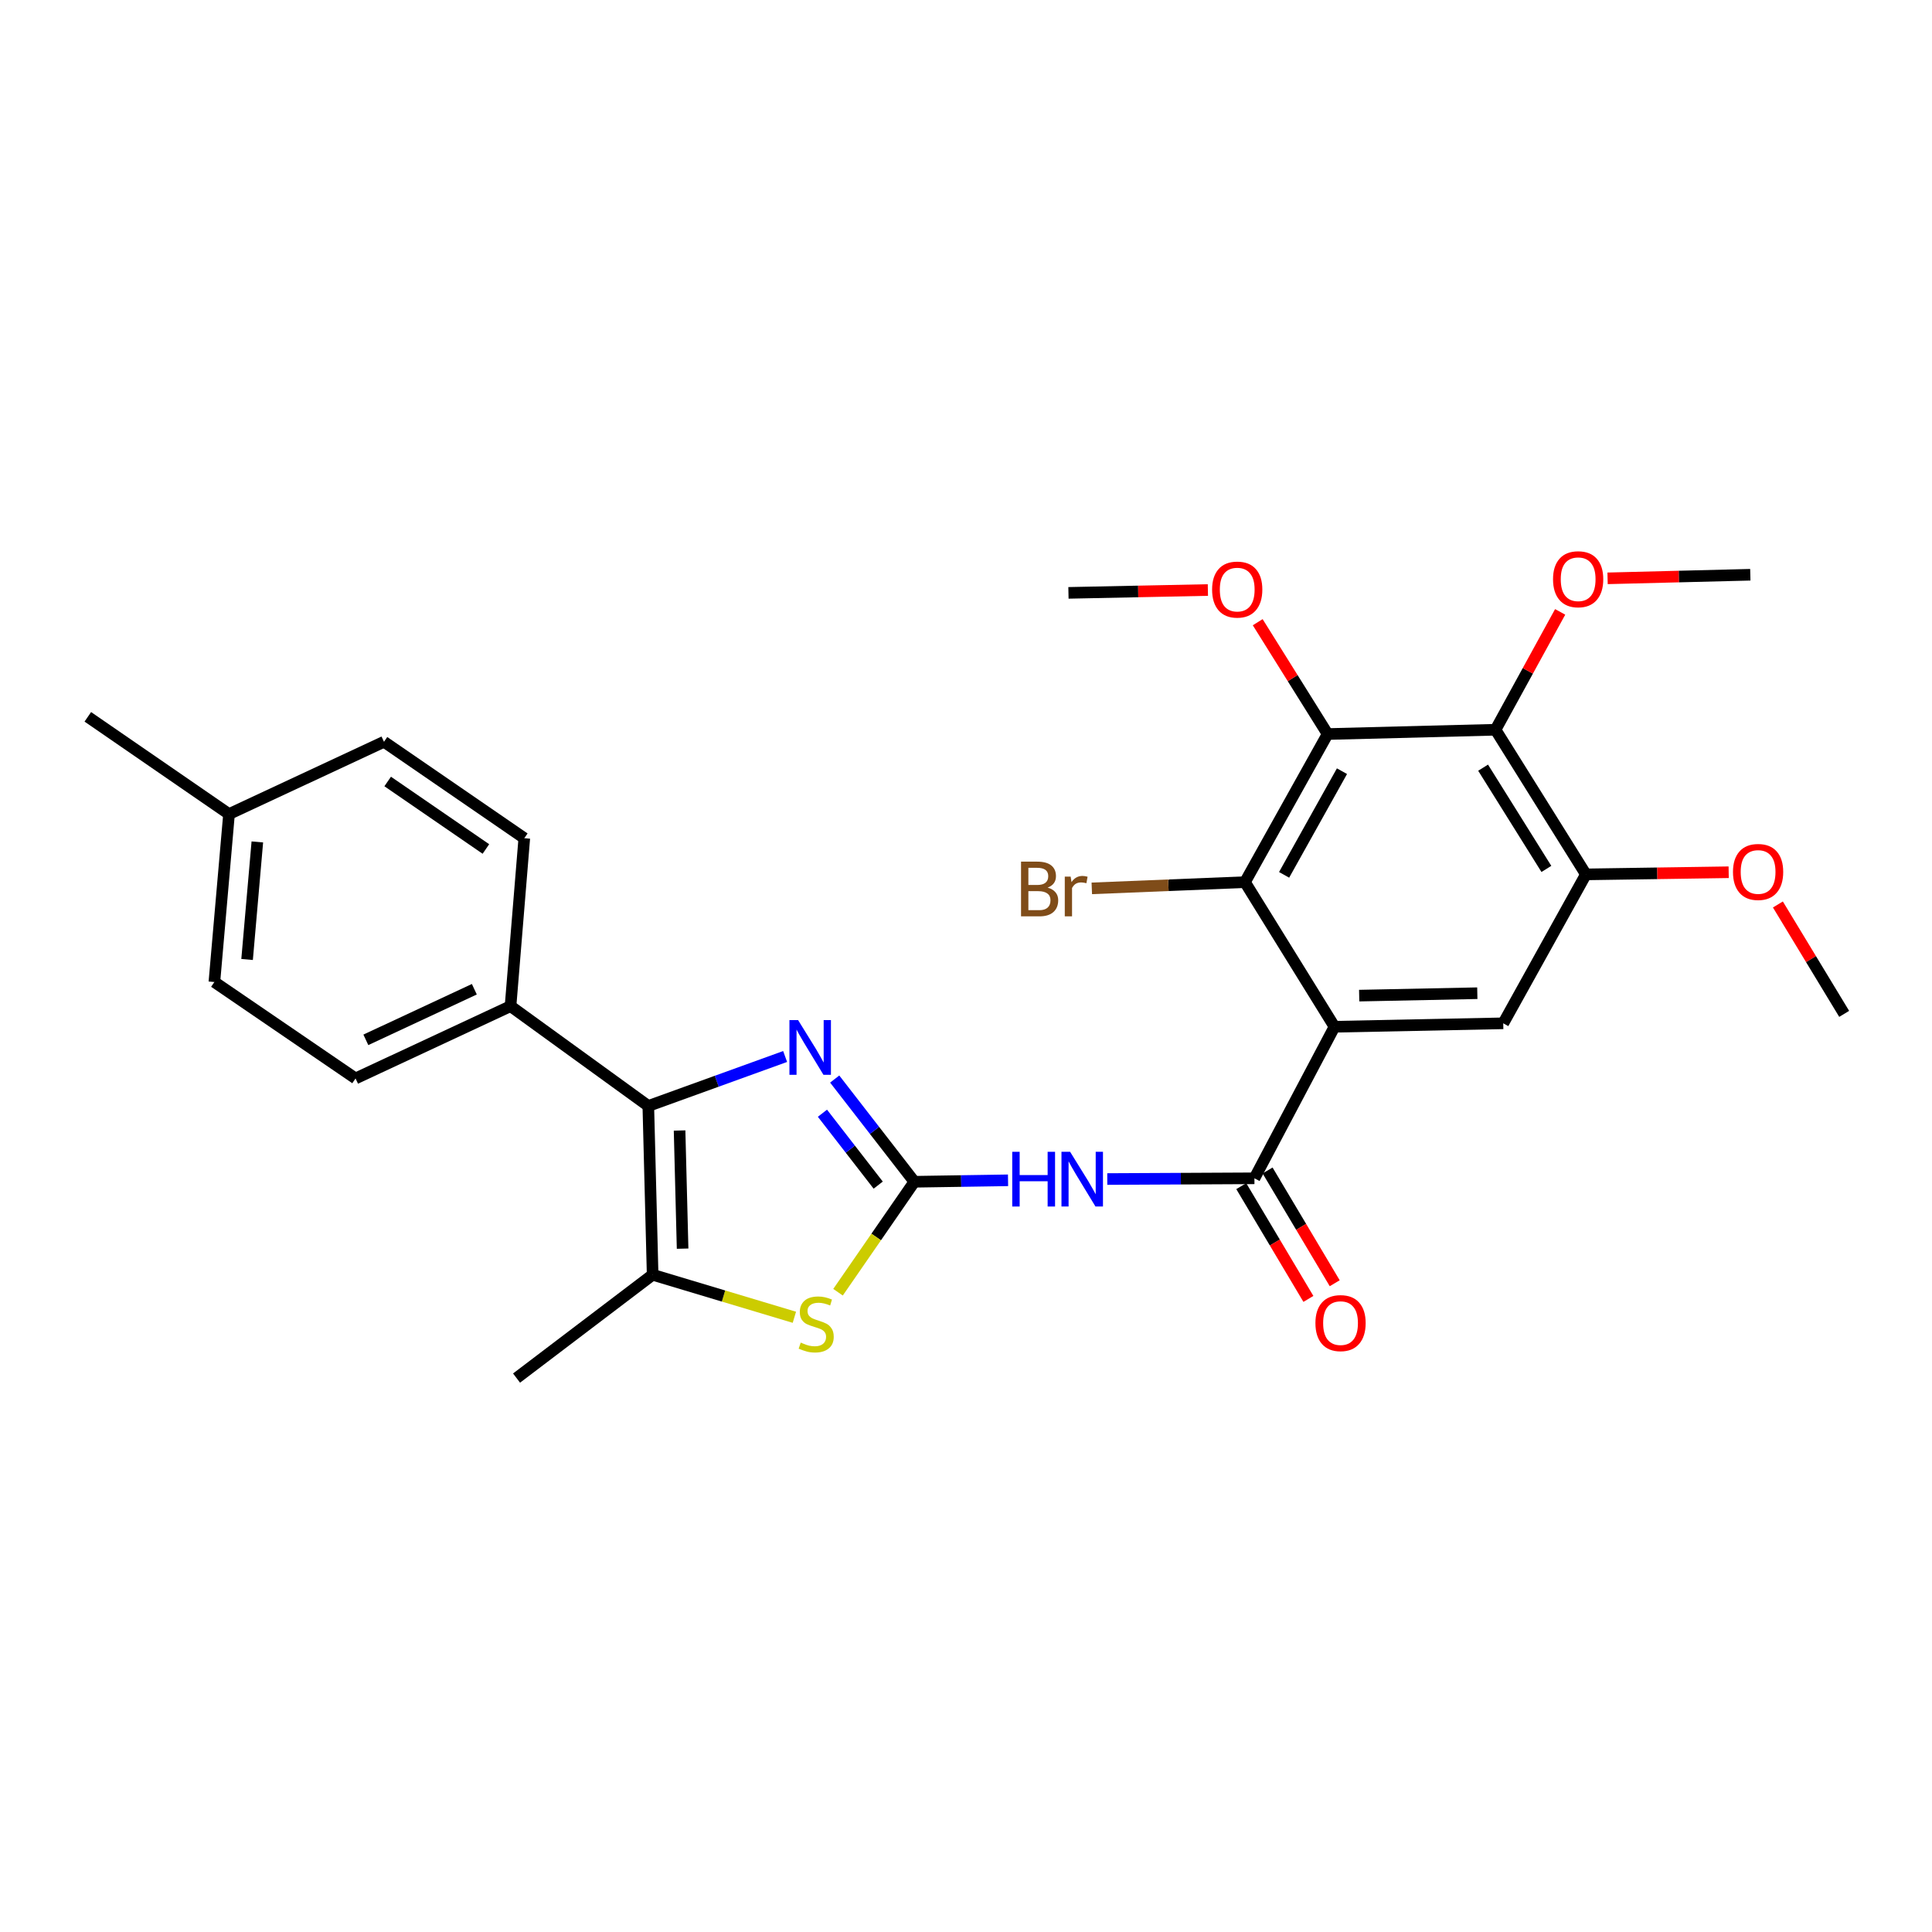 <?xml version='1.0' encoding='iso-8859-1'?>
<svg version='1.1' baseProfile='full'
              xmlns='http://www.w3.org/2000/svg'
                      xmlns:rdkit='http://www.rdkit.org/xml'
                      xmlns:xlink='http://www.w3.org/1999/xlink'
                  xml:space='preserve'
width='1000px' height='1000px' viewBox='0 0 1000 1000'>
<!-- END OF HEADER -->
<rect style='opacity:1.0;fill:#FFFFFF;stroke:none' width='1000' height='1000' x='0' y='0'> </rect>
<path class='bond-1' d='M 473.269,611.679 L 452.653,585.096' style='fill:none;fill-rule:evenodd;stroke:#000000;stroke-width:6px;stroke-linecap:butt;stroke-linejoin:miter;stroke-opacity:1' />
<path class='bond-1' d='M 452.653,585.096 L 432.037,558.513' style='fill:none;fill-rule:evenodd;stroke:#0000FF;stroke-width:6px;stroke-linecap:butt;stroke-linejoin:miter;stroke-opacity:1' />
<path class='bond-1' d='M 454.557,613.42 L 440.126,594.811' style='fill:none;fill-rule:evenodd;stroke:#000000;stroke-width:6px;stroke-linecap:butt;stroke-linejoin:miter;stroke-opacity:1' />
<path class='bond-1' d='M 440.126,594.811 L 425.694,576.203' style='fill:none;fill-rule:evenodd;stroke:#0000FF;stroke-width:6px;stroke-linecap:butt;stroke-linejoin:miter;stroke-opacity:1' />
<path class='bond-4' d='M 473.269,611.679 L 497.516,611.303' style='fill:none;fill-rule:evenodd;stroke:#000000;stroke-width:6px;stroke-linecap:butt;stroke-linejoin:miter;stroke-opacity:1' />
<path class='bond-4' d='M 497.516,611.303 L 521.763,610.927' style='fill:none;fill-rule:evenodd;stroke:#0000FF;stroke-width:6px;stroke-linecap:butt;stroke-linejoin:miter;stroke-opacity:1' />
<path class='bond-7' d='M 473.269,611.679 L 453.515,640.265' style='fill:none;fill-rule:evenodd;stroke:#000000;stroke-width:6px;stroke-linecap:butt;stroke-linejoin:miter;stroke-opacity:1' />
<path class='bond-7' d='M 453.515,640.265 L 433.761,668.85' style='fill:none;fill-rule:evenodd;stroke:#CCCC00;stroke-width:6px;stroke-linecap:butt;stroke-linejoin:miter;stroke-opacity:1' />
<path class='bond-0' d='M 690.735,531.452 L 649.287,609.891' style='fill:none;fill-rule:evenodd;stroke:#000000;stroke-width:6px;stroke-linecap:butt;stroke-linejoin:miter;stroke-opacity:1' />
<path class='bond-6' d='M 690.735,531.452 L 644.39,456.597' style='fill:none;fill-rule:evenodd;stroke:#000000;stroke-width:6px;stroke-linecap:butt;stroke-linejoin:miter;stroke-opacity:1' />
<path class='bond-10' d='M 690.735,531.452 L 778.079,529.664' style='fill:none;fill-rule:evenodd;stroke:#000000;stroke-width:6px;stroke-linecap:butt;stroke-linejoin:miter;stroke-opacity:1' />
<path class='bond-10' d='M 703.512,515.334 L 764.653,514.082' style='fill:none;fill-rule:evenodd;stroke:#000000;stroke-width:6px;stroke-linecap:butt;stroke-linejoin:miter;stroke-opacity:1' />
<path class='bond-3' d='M 406.382,546.842 L 370.973,559.646' style='fill:none;fill-rule:evenodd;stroke:#0000FF;stroke-width:6px;stroke-linecap:butt;stroke-linejoin:miter;stroke-opacity:1' />
<path class='bond-3' d='M 370.973,559.646 L 335.564,572.451' style='fill:none;fill-rule:evenodd;stroke:#000000;stroke-width:6px;stroke-linecap:butt;stroke-linejoin:miter;stroke-opacity:1' />
<path class='bond-2' d='M 649.287,609.891 L 611.205,610.079' style='fill:none;fill-rule:evenodd;stroke:#000000;stroke-width:6px;stroke-linecap:butt;stroke-linejoin:miter;stroke-opacity:1' />
<path class='bond-2' d='M 611.205,610.079 L 573.123,610.268' style='fill:none;fill-rule:evenodd;stroke:#0000FF;stroke-width:6px;stroke-linecap:butt;stroke-linejoin:miter;stroke-opacity:1' />
<path class='bond-13' d='M 642.476,613.947 L 659.852,643.129' style='fill:none;fill-rule:evenodd;stroke:#000000;stroke-width:6px;stroke-linecap:butt;stroke-linejoin:miter;stroke-opacity:1' />
<path class='bond-13' d='M 659.852,643.129 L 677.227,672.312' style='fill:none;fill-rule:evenodd;stroke:#FF0000;stroke-width:6px;stroke-linecap:butt;stroke-linejoin:miter;stroke-opacity:1' />
<path class='bond-13' d='M 656.098,605.836 L 673.473,635.019' style='fill:none;fill-rule:evenodd;stroke:#000000;stroke-width:6px;stroke-linecap:butt;stroke-linejoin:miter;stroke-opacity:1' />
<path class='bond-13' d='M 673.473,635.019 L 690.849,664.201' style='fill:none;fill-rule:evenodd;stroke:#FF0000;stroke-width:6px;stroke-linecap:butt;stroke-linejoin:miter;stroke-opacity:1' />
<path class='bond-12' d='M 335.564,572.451 L 264.25,520.777' style='fill:none;fill-rule:evenodd;stroke:#000000;stroke-width:6px;stroke-linecap:butt;stroke-linejoin:miter;stroke-opacity:1' />
<path class='bond-28' d='M 335.564,572.451 L 337.801,659.812' style='fill:none;fill-rule:evenodd;stroke:#000000;stroke-width:6px;stroke-linecap:butt;stroke-linejoin:miter;stroke-opacity:1' />
<path class='bond-28' d='M 351.748,585.149 L 353.314,646.302' style='fill:none;fill-rule:evenodd;stroke:#000000;stroke-width:6px;stroke-linecap:butt;stroke-linejoin:miter;stroke-opacity:1' />
<path class='bond-5' d='M 687.177,379.937 L 644.39,456.597' style='fill:none;fill-rule:evenodd;stroke:#000000;stroke-width:6px;stroke-linecap:butt;stroke-linejoin:miter;stroke-opacity:1' />
<path class='bond-5' d='M 694.602,399.162 L 664.651,452.824' style='fill:none;fill-rule:evenodd;stroke:#000000;stroke-width:6px;stroke-linecap:butt;stroke-linejoin:miter;stroke-opacity:1' />
<path class='bond-17' d='M 687.177,379.937 L 669.083,350.993' style='fill:none;fill-rule:evenodd;stroke:#000000;stroke-width:6px;stroke-linecap:butt;stroke-linejoin:miter;stroke-opacity:1' />
<path class='bond-17' d='M 669.083,350.993 L 650.989,322.049' style='fill:none;fill-rule:evenodd;stroke:#FF0000;stroke-width:6px;stroke-linecap:butt;stroke-linejoin:miter;stroke-opacity:1' />
<path class='bond-29' d='M 687.177,379.937 L 774.08,377.717' style='fill:none;fill-rule:evenodd;stroke:#000000;stroke-width:6px;stroke-linecap:butt;stroke-linejoin:miter;stroke-opacity:1' />
<path class='bond-14' d='M 644.39,456.597 L 604.752,458.208' style='fill:none;fill-rule:evenodd;stroke:#000000;stroke-width:6px;stroke-linecap:butt;stroke-linejoin:miter;stroke-opacity:1' />
<path class='bond-14' d='M 604.752,458.208 L 565.114,459.818' style='fill:none;fill-rule:evenodd;stroke:#7F4C19;stroke-width:6px;stroke-linecap:butt;stroke-linejoin:miter;stroke-opacity:1' />
<path class='bond-8' d='M 411.169,681.818 L 374.485,670.815' style='fill:none;fill-rule:evenodd;stroke:#CCCC00;stroke-width:6px;stroke-linecap:butt;stroke-linejoin:miter;stroke-opacity:1' />
<path class='bond-8' d='M 374.485,670.815 L 337.801,659.812' style='fill:none;fill-rule:evenodd;stroke:#000000;stroke-width:6px;stroke-linecap:butt;stroke-linejoin:miter;stroke-opacity:1' />
<path class='bond-23' d='M 337.801,659.812 L 267.368,713.291' style='fill:none;fill-rule:evenodd;stroke:#000000;stroke-width:6px;stroke-linecap:butt;stroke-linejoin:miter;stroke-opacity:1' />
<path class='bond-9' d='M 774.08,377.717 L 820.865,452.581' style='fill:none;fill-rule:evenodd;stroke:#000000;stroke-width:6px;stroke-linecap:butt;stroke-linejoin:miter;stroke-opacity:1' />
<path class='bond-9' d='M 767.654,397.349 L 800.404,449.753' style='fill:none;fill-rule:evenodd;stroke:#000000;stroke-width:6px;stroke-linecap:butt;stroke-linejoin:miter;stroke-opacity:1' />
<path class='bond-18' d='M 774.08,377.717 L 790.808,347.214' style='fill:none;fill-rule:evenodd;stroke:#000000;stroke-width:6px;stroke-linecap:butt;stroke-linejoin:miter;stroke-opacity:1' />
<path class='bond-18' d='M 790.808,347.214 L 807.536,316.711' style='fill:none;fill-rule:evenodd;stroke:#FF0000;stroke-width:6px;stroke-linecap:butt;stroke-linejoin:miter;stroke-opacity:1' />
<path class='bond-11' d='M 778.079,529.664 L 820.865,452.581' style='fill:none;fill-rule:evenodd;stroke:#000000;stroke-width:6px;stroke-linecap:butt;stroke-linejoin:miter;stroke-opacity:1' />
<path class='bond-19' d='M 820.865,452.581 L 857.813,452.026' style='fill:none;fill-rule:evenodd;stroke:#000000;stroke-width:6px;stroke-linecap:butt;stroke-linejoin:miter;stroke-opacity:1' />
<path class='bond-19' d='M 857.813,452.026 L 894.76,451.471' style='fill:none;fill-rule:evenodd;stroke:#FF0000;stroke-width:6px;stroke-linecap:butt;stroke-linejoin:miter;stroke-opacity:1' />
<path class='bond-15' d='M 264.25,520.777 L 184.032,558.2' style='fill:none;fill-rule:evenodd;stroke:#000000;stroke-width:6px;stroke-linecap:butt;stroke-linejoin:miter;stroke-opacity:1' />
<path class='bond-15' d='M 245.515,512.024 L 189.362,538.22' style='fill:none;fill-rule:evenodd;stroke:#000000;stroke-width:6px;stroke-linecap:butt;stroke-linejoin:miter;stroke-opacity:1' />
<path class='bond-16' d='M 264.25,520.777 L 271.375,433.856' style='fill:none;fill-rule:evenodd;stroke:#000000;stroke-width:6px;stroke-linecap:butt;stroke-linejoin:miter;stroke-opacity:1' />
<path class='bond-21' d='M 184.032,558.2 L 110.965,508.288' style='fill:none;fill-rule:evenodd;stroke:#000000;stroke-width:6px;stroke-linecap:butt;stroke-linejoin:miter;stroke-opacity:1' />
<path class='bond-20' d='M 271.375,433.856 L 198.749,383.944' style='fill:none;fill-rule:evenodd;stroke:#000000;stroke-width:6px;stroke-linecap:butt;stroke-linejoin:miter;stroke-opacity:1' />
<path class='bond-20' d='M 251.502,439.435 L 200.664,404.496' style='fill:none;fill-rule:evenodd;stroke:#000000;stroke-width:6px;stroke-linecap:butt;stroke-linejoin:miter;stroke-opacity:1' />
<path class='bond-24' d='M 625.198,305.393 L 589.114,306.131' style='fill:none;fill-rule:evenodd;stroke:#FF0000;stroke-width:6px;stroke-linecap:butt;stroke-linejoin:miter;stroke-opacity:1' />
<path class='bond-24' d='M 589.114,306.131 L 553.03,306.87' style='fill:none;fill-rule:evenodd;stroke:#000000;stroke-width:6px;stroke-linecap:butt;stroke-linejoin:miter;stroke-opacity:1' />
<path class='bond-25' d='M 832.078,299.345 L 869.021,298.417' style='fill:none;fill-rule:evenodd;stroke:#FF0000;stroke-width:6px;stroke-linecap:butt;stroke-linejoin:miter;stroke-opacity:1' />
<path class='bond-25' d='M 869.021,298.417 L 905.963,297.49' style='fill:none;fill-rule:evenodd;stroke:#000000;stroke-width:6px;stroke-linecap:butt;stroke-linejoin:miter;stroke-opacity:1' />
<path class='bond-27' d='M 920.235,468.152 L 937.39,496.464' style='fill:none;fill-rule:evenodd;stroke:#FF0000;stroke-width:6px;stroke-linecap:butt;stroke-linejoin:miter;stroke-opacity:1' />
<path class='bond-27' d='M 937.39,496.464 L 954.545,524.776' style='fill:none;fill-rule:evenodd;stroke:#000000;stroke-width:6px;stroke-linecap:butt;stroke-linejoin:miter;stroke-opacity:1' />
<path class='bond-22' d='M 198.749,383.944 L 118.539,421.367' style='fill:none;fill-rule:evenodd;stroke:#000000;stroke-width:6px;stroke-linecap:butt;stroke-linejoin:miter;stroke-opacity:1' />
<path class='bond-30' d='M 110.965,508.288 L 118.539,421.367' style='fill:none;fill-rule:evenodd;stroke:#000000;stroke-width:6px;stroke-linecap:butt;stroke-linejoin:miter;stroke-opacity:1' />
<path class='bond-30' d='M 127.894,496.626 L 133.197,435.782' style='fill:none;fill-rule:evenodd;stroke:#000000;stroke-width:6px;stroke-linecap:butt;stroke-linejoin:miter;stroke-opacity:1' />
<path class='bond-26' d='M 118.539,421.367 L 45.455,371.032' style='fill:none;fill-rule:evenodd;stroke:#000000;stroke-width:6px;stroke-linecap:butt;stroke-linejoin:miter;stroke-opacity:1' />
<path  class='atom-2' d='M 413.09 527.993
L 422.37 542.993
Q 423.29 544.473, 424.77 547.153
Q 426.25 549.833, 426.33 549.993
L 426.33 527.993
L 430.09 527.993
L 430.09 556.313
L 426.21 556.313
L 416.25 539.913
Q 415.09 537.993, 413.85 535.793
Q 412.65 533.593, 412.29 532.913
L 412.29 556.313
L 408.61 556.313
L 408.61 527.993
L 413.09 527.993
' fill='#0000FF'/>
<path  class='atom-5' d='M 523.935 596.172
L 527.775 596.172
L 527.775 608.212
L 542.255 608.212
L 542.255 596.172
L 546.095 596.172
L 546.095 624.492
L 542.255 624.492
L 542.255 611.412
L 527.775 611.412
L 527.775 624.492
L 523.935 624.492
L 523.935 596.172
' fill='#0000FF'/>
<path  class='atom-5' d='M 553.895 596.172
L 563.175 611.172
Q 564.095 612.652, 565.575 615.332
Q 567.055 618.012, 567.135 618.172
L 567.135 596.172
L 570.895 596.172
L 570.895 624.492
L 567.015 624.492
L 557.055 608.092
Q 555.895 606.172, 554.655 603.972
Q 553.455 601.772, 553.095 601.092
L 553.095 624.492
L 549.415 624.492
L 549.415 596.172
L 553.895 596.172
' fill='#0000FF'/>
<path  class='atom-8' d='M 414.459 694.924
Q 414.779 695.044, 416.099 695.604
Q 417.419 696.164, 418.859 696.524
Q 420.339 696.844, 421.779 696.844
Q 424.459 696.844, 426.019 695.564
Q 427.579 694.244, 427.579 691.964
Q 427.579 690.404, 426.779 689.444
Q 426.019 688.484, 424.819 687.964
Q 423.619 687.444, 421.619 686.844
Q 419.099 686.084, 417.579 685.364
Q 416.099 684.644, 415.019 683.124
Q 413.979 681.604, 413.979 679.044
Q 413.979 675.484, 416.379 673.284
Q 418.819 671.084, 423.619 671.084
Q 426.899 671.084, 430.619 672.644
L 429.699 675.724
Q 426.299 674.324, 423.739 674.324
Q 420.979 674.324, 419.459 675.484
Q 417.939 676.604, 417.979 678.564
Q 417.979 680.084, 418.739 681.004
Q 419.539 681.924, 420.659 682.444
Q 421.819 682.964, 423.739 683.564
Q 426.299 684.364, 427.819 685.164
Q 429.339 685.964, 430.419 687.604
Q 431.539 689.204, 431.539 691.964
Q 431.539 695.884, 428.899 698.004
Q 426.299 700.084, 421.939 700.084
Q 419.419 700.084, 417.499 699.524
Q 415.619 699.004, 413.379 698.084
L 414.459 694.924
' fill='#CCCC00'/>
<path  class='atom-14' d='M 680.862 684.835
Q 680.862 678.035, 684.222 674.235
Q 687.582 670.435, 693.862 670.435
Q 700.142 670.435, 703.502 674.235
Q 706.862 678.035, 706.862 684.835
Q 706.862 691.715, 703.462 695.635
Q 700.062 699.515, 693.862 699.515
Q 687.622 699.515, 684.222 695.635
Q 680.862 691.755, 680.862 684.835
M 693.862 696.315
Q 698.182 696.315, 700.502 693.435
Q 702.862 690.515, 702.862 684.835
Q 702.862 679.275, 700.502 676.475
Q 698.182 673.635, 693.862 673.635
Q 689.542 673.635, 687.182 676.435
Q 684.862 679.235, 684.862 684.835
Q 684.862 690.555, 687.182 693.435
Q 689.542 696.315, 693.862 696.315
' fill='#FF0000'/>
<path  class='atom-15' d='M 542.248 459.426
Q 544.968 460.186, 546.328 461.866
Q 547.728 463.506, 547.728 465.946
Q 547.728 469.866, 545.208 472.106
Q 542.728 474.306, 538.008 474.306
L 528.488 474.306
L 528.488 445.986
L 536.848 445.986
Q 541.688 445.986, 544.128 447.946
Q 546.568 449.906, 546.568 453.506
Q 546.568 457.786, 542.248 459.426
M 532.288 449.186
L 532.288 458.066
L 536.848 458.066
Q 539.648 458.066, 541.088 456.946
Q 542.568 455.786, 542.568 453.506
Q 542.568 449.186, 536.848 449.186
L 532.288 449.186
M 538.008 471.106
Q 540.768 471.106, 542.248 469.786
Q 543.728 468.466, 543.728 465.946
Q 543.728 463.626, 542.088 462.466
Q 540.488 461.266, 537.408 461.266
L 532.288 461.266
L 532.288 471.106
L 538.008 471.106
' fill='#7F4C19'/>
<path  class='atom-15' d='M 554.168 453.746
L 554.608 456.586
Q 556.768 453.386, 560.288 453.386
Q 561.408 453.386, 562.928 453.786
L 562.328 457.146
Q 560.608 456.746, 559.648 456.746
Q 557.968 456.746, 556.848 457.426
Q 555.768 458.066, 554.888 459.626
L 554.888 474.306
L 551.128 474.306
L 551.128 453.746
L 554.168 453.746
' fill='#7F4C19'/>
<path  class='atom-18' d='M 627.382 305.162
Q 627.382 298.362, 630.742 294.562
Q 634.102 290.762, 640.382 290.762
Q 646.662 290.762, 650.022 294.562
Q 653.382 298.362, 653.382 305.162
Q 653.382 312.042, 649.982 315.962
Q 646.582 319.842, 640.382 319.842
Q 634.142 319.842, 630.742 315.962
Q 627.382 312.082, 627.382 305.162
M 640.382 316.642
Q 644.702 316.642, 647.022 313.762
Q 649.382 310.842, 649.382 305.162
Q 649.382 299.602, 647.022 296.802
Q 644.702 293.962, 640.382 293.962
Q 636.062 293.962, 633.702 296.762
Q 631.382 299.562, 631.382 305.162
Q 631.382 310.882, 633.702 313.762
Q 636.062 316.642, 640.382 316.642
' fill='#FF0000'/>
<path  class='atom-19' d='M 803.849 299.807
Q 803.849 293.007, 807.209 289.207
Q 810.569 285.407, 816.849 285.407
Q 823.129 285.407, 826.489 289.207
Q 829.849 293.007, 829.849 299.807
Q 829.849 306.687, 826.449 310.607
Q 823.049 314.487, 816.849 314.487
Q 810.609 314.487, 807.209 310.607
Q 803.849 306.727, 803.849 299.807
M 816.849 311.287
Q 821.169 311.287, 823.489 308.407
Q 825.849 305.487, 825.849 299.807
Q 825.849 294.247, 823.489 291.447
Q 821.169 288.607, 816.849 288.607
Q 812.529 288.607, 810.169 291.407
Q 807.849 294.207, 807.849 299.807
Q 807.849 305.527, 810.169 308.407
Q 812.529 311.287, 816.849 311.287
' fill='#FF0000'/>
<path  class='atom-20' d='M 896.988 451.322
Q 896.988 444.522, 900.348 440.722
Q 903.708 436.922, 909.988 436.922
Q 916.268 436.922, 919.628 440.722
Q 922.988 444.522, 922.988 451.322
Q 922.988 458.202, 919.588 462.122
Q 916.188 466.002, 909.988 466.002
Q 903.748 466.002, 900.348 462.122
Q 896.988 458.242, 896.988 451.322
M 909.988 462.802
Q 914.308 462.802, 916.628 459.922
Q 918.988 457.002, 918.988 451.322
Q 918.988 445.762, 916.628 442.962
Q 914.308 440.122, 909.988 440.122
Q 905.668 440.122, 903.308 442.922
Q 900.988 445.722, 900.988 451.322
Q 900.988 457.042, 903.308 459.922
Q 905.668 462.802, 909.988 462.802
' fill='#FF0000'/>
</svg>
